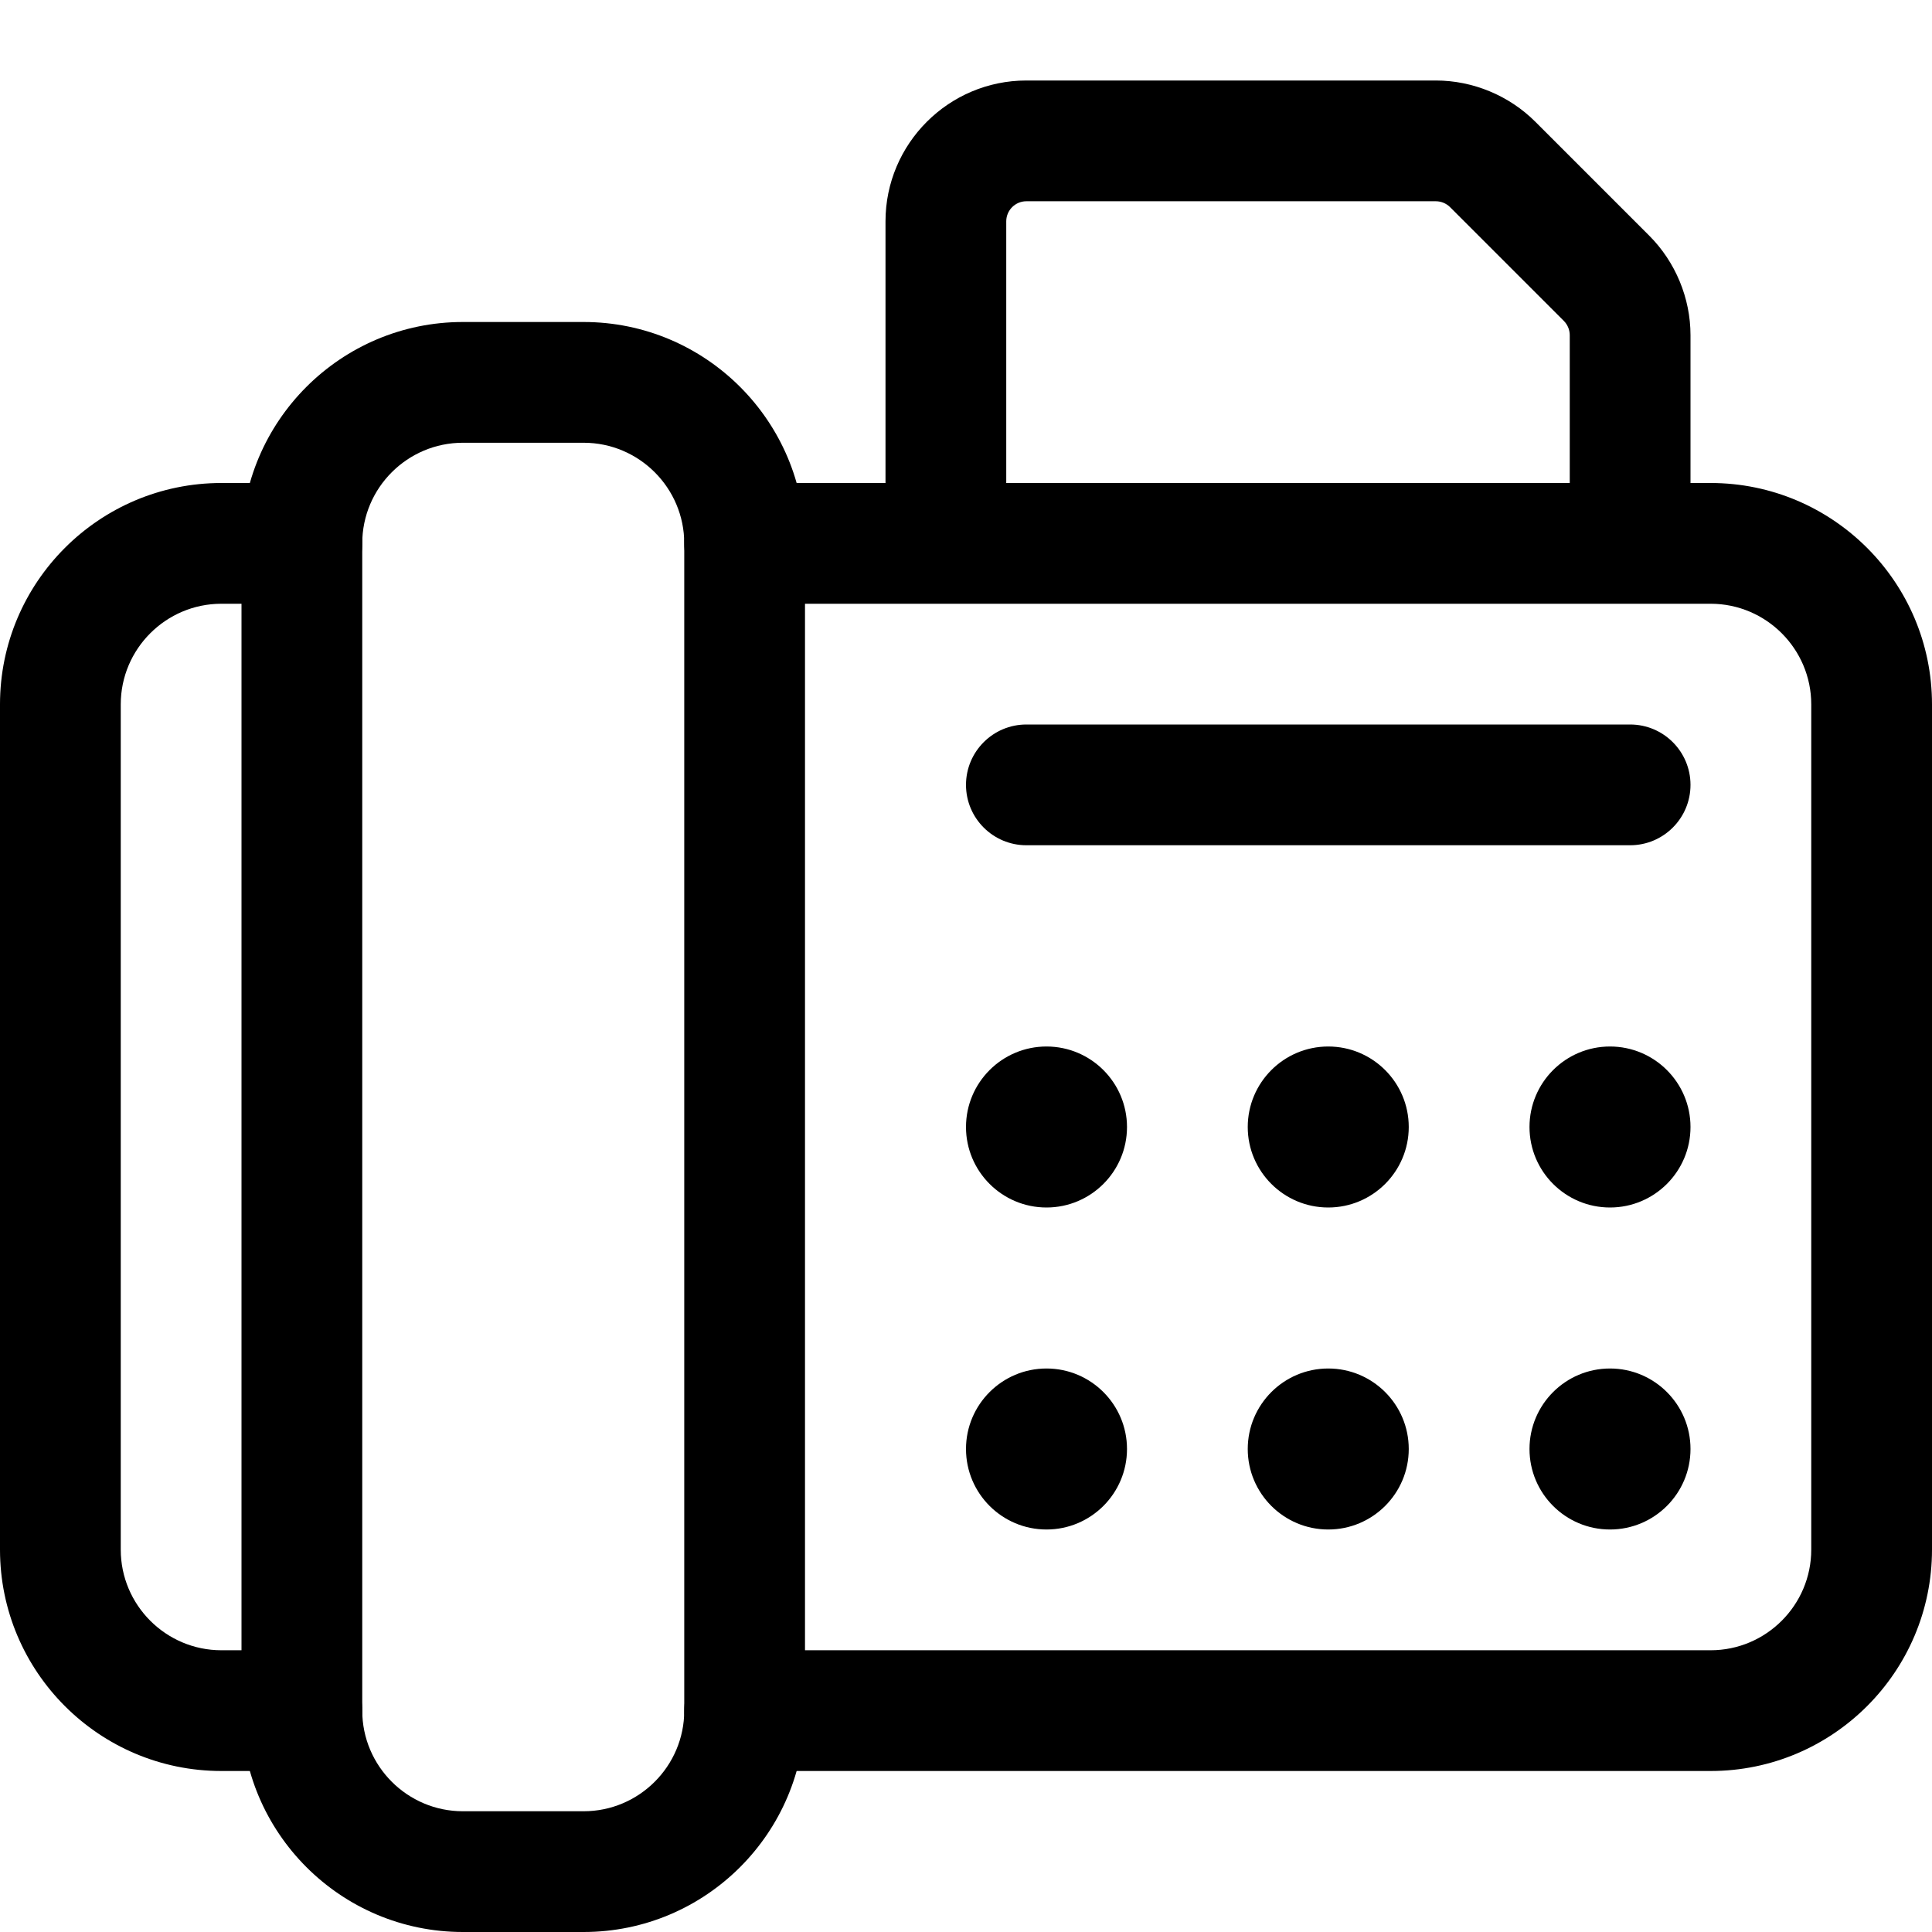 <svg width="24" height="24" viewBox="0 0 24 24" fill="none" xmlns="http://www.w3.org/2000/svg">
<path d="M7.25 24H5.75C4.233 24 3 22.767 3 21.25V6.75C3 5.233 4.233 4 5.75 4H7.25C8.767 4 10 5.233 10 6.75V21.25C10 22.767 8.767 24 7.25 24ZM5.75 5.5C5.061 5.5 4.5 6.061 4.5 6.75V21.25C4.5 21.939 5.061 22.5 5.75 22.5H7.25C7.939 22.5 8.5 21.939 8.5 21.25V6.75C8.5 6.061 7.939 5.5 7.25 5.5H5.75Z" fill="black"/>
<path d="M20.25 7C19.836 7 19.5 6.664 19.5 6.25V4.164C19.5 4.099 19.474 4.034 19.427 3.987L18.013 2.573C17.966 2.526 17.901 2.5 17.836 2.5H12.75C12.612 2.5 12.5 2.612 12.5 2.75V6.25C12.5 6.664 12.164 7 11.75 7C11.336 7 11 6.664 11 6.25V2.75C11 1.785 11.785 1 12.75 1H17.836C18.297 1 18.747 1.187 19.073 1.513L20.487 2.927C20.813 3.253 21 3.703 21 4.164V6.25C21 6.664 20.664 7 20.25 7Z" fill="black"/>
<path d="M21.25 22H9.25C8.836 22 8.5 21.664 8.5 21.25C8.5 20.836 8.836 20.5 9.25 20.5H21.25C21.939 20.5 22.5 19.939 22.5 19.25V8.75C22.5 8.061 21.939 7.5 21.25 7.5H9.25C8.836 7.5 8.5 7.164 8.5 6.75C8.5 6.336 8.836 6 9.25 6H21.25C22.767 6 24 7.233 24 8.75V19.25C24 20.767 22.767 22 21.25 22Z" fill="black"/>
<path d="M3.75 22H2.75C1.233 22 0 20.767 0 19.25V8.75C0 7.233 1.233 6 2.75 6H3.75C4.164 6 4.5 6.336 4.5 6.75C4.5 7.164 4.164 7.5 3.75 7.5H2.75C2.061 7.5 1.5 8.061 1.5 8.75V19.25C1.5 19.939 2.061 20.5 2.75 20.5H3.75C4.164 20.5 4.5 20.836 4.5 21.25C4.5 21.664 4.164 22 3.75 22Z" fill="black"/>
<path d="M13 15C12.448 15 12 14.552 12 14C12 13.448 12.448 13 13 13C13.552 13 14 13.448 14 14C14 14.552 13.552 15 13 15Z" fill="black"/>
<path d="M13 19C12.448 19 12 18.552 12 18C12 17.448 12.448 17 13 17C13.552 17 14 17.448 14 18C14 18.552 13.552 19 13 19Z" fill="black"/>
<path d="M16.5 15C15.948 15 15.5 14.552 15.5 14C15.5 13.448 15.948 13 16.5 13C17.052 13 17.5 13.448 17.5 14C17.5 14.552 17.052 15 16.5 15Z" fill="black"/>
<path d="M16.5 19C15.948 19 15.5 18.552 15.5 18C15.5 17.448 15.948 17 16.5 17C17.052 17 17.5 17.448 17.5 18C17.5 18.552 17.052 19 16.5 19Z" fill="black"/>
<path d="M20 15C19.448 15 19 14.552 19 14C19 13.448 19.448 13 20 13C20.552 13 21 13.448 21 14C21 14.552 20.552 15 20 15Z" fill="black"/>
<path d="M20 19C19.448 19 19 18.552 19 18C19 17.448 19.448 17 20 17C20.552 17 21 17.448 21 18C21 18.552 20.552 19 20 19Z" fill="black"/>
<path d="M20.25 10.5H12.75C12.336 10.5 12 10.164 12 9.75C12 9.336 12.336 9 12.75 9H20.25C20.664 9 21 9.336 21 9.75C21 10.164 20.664 10.5 20.25 10.5Z" fill="black"/>
</svg>
